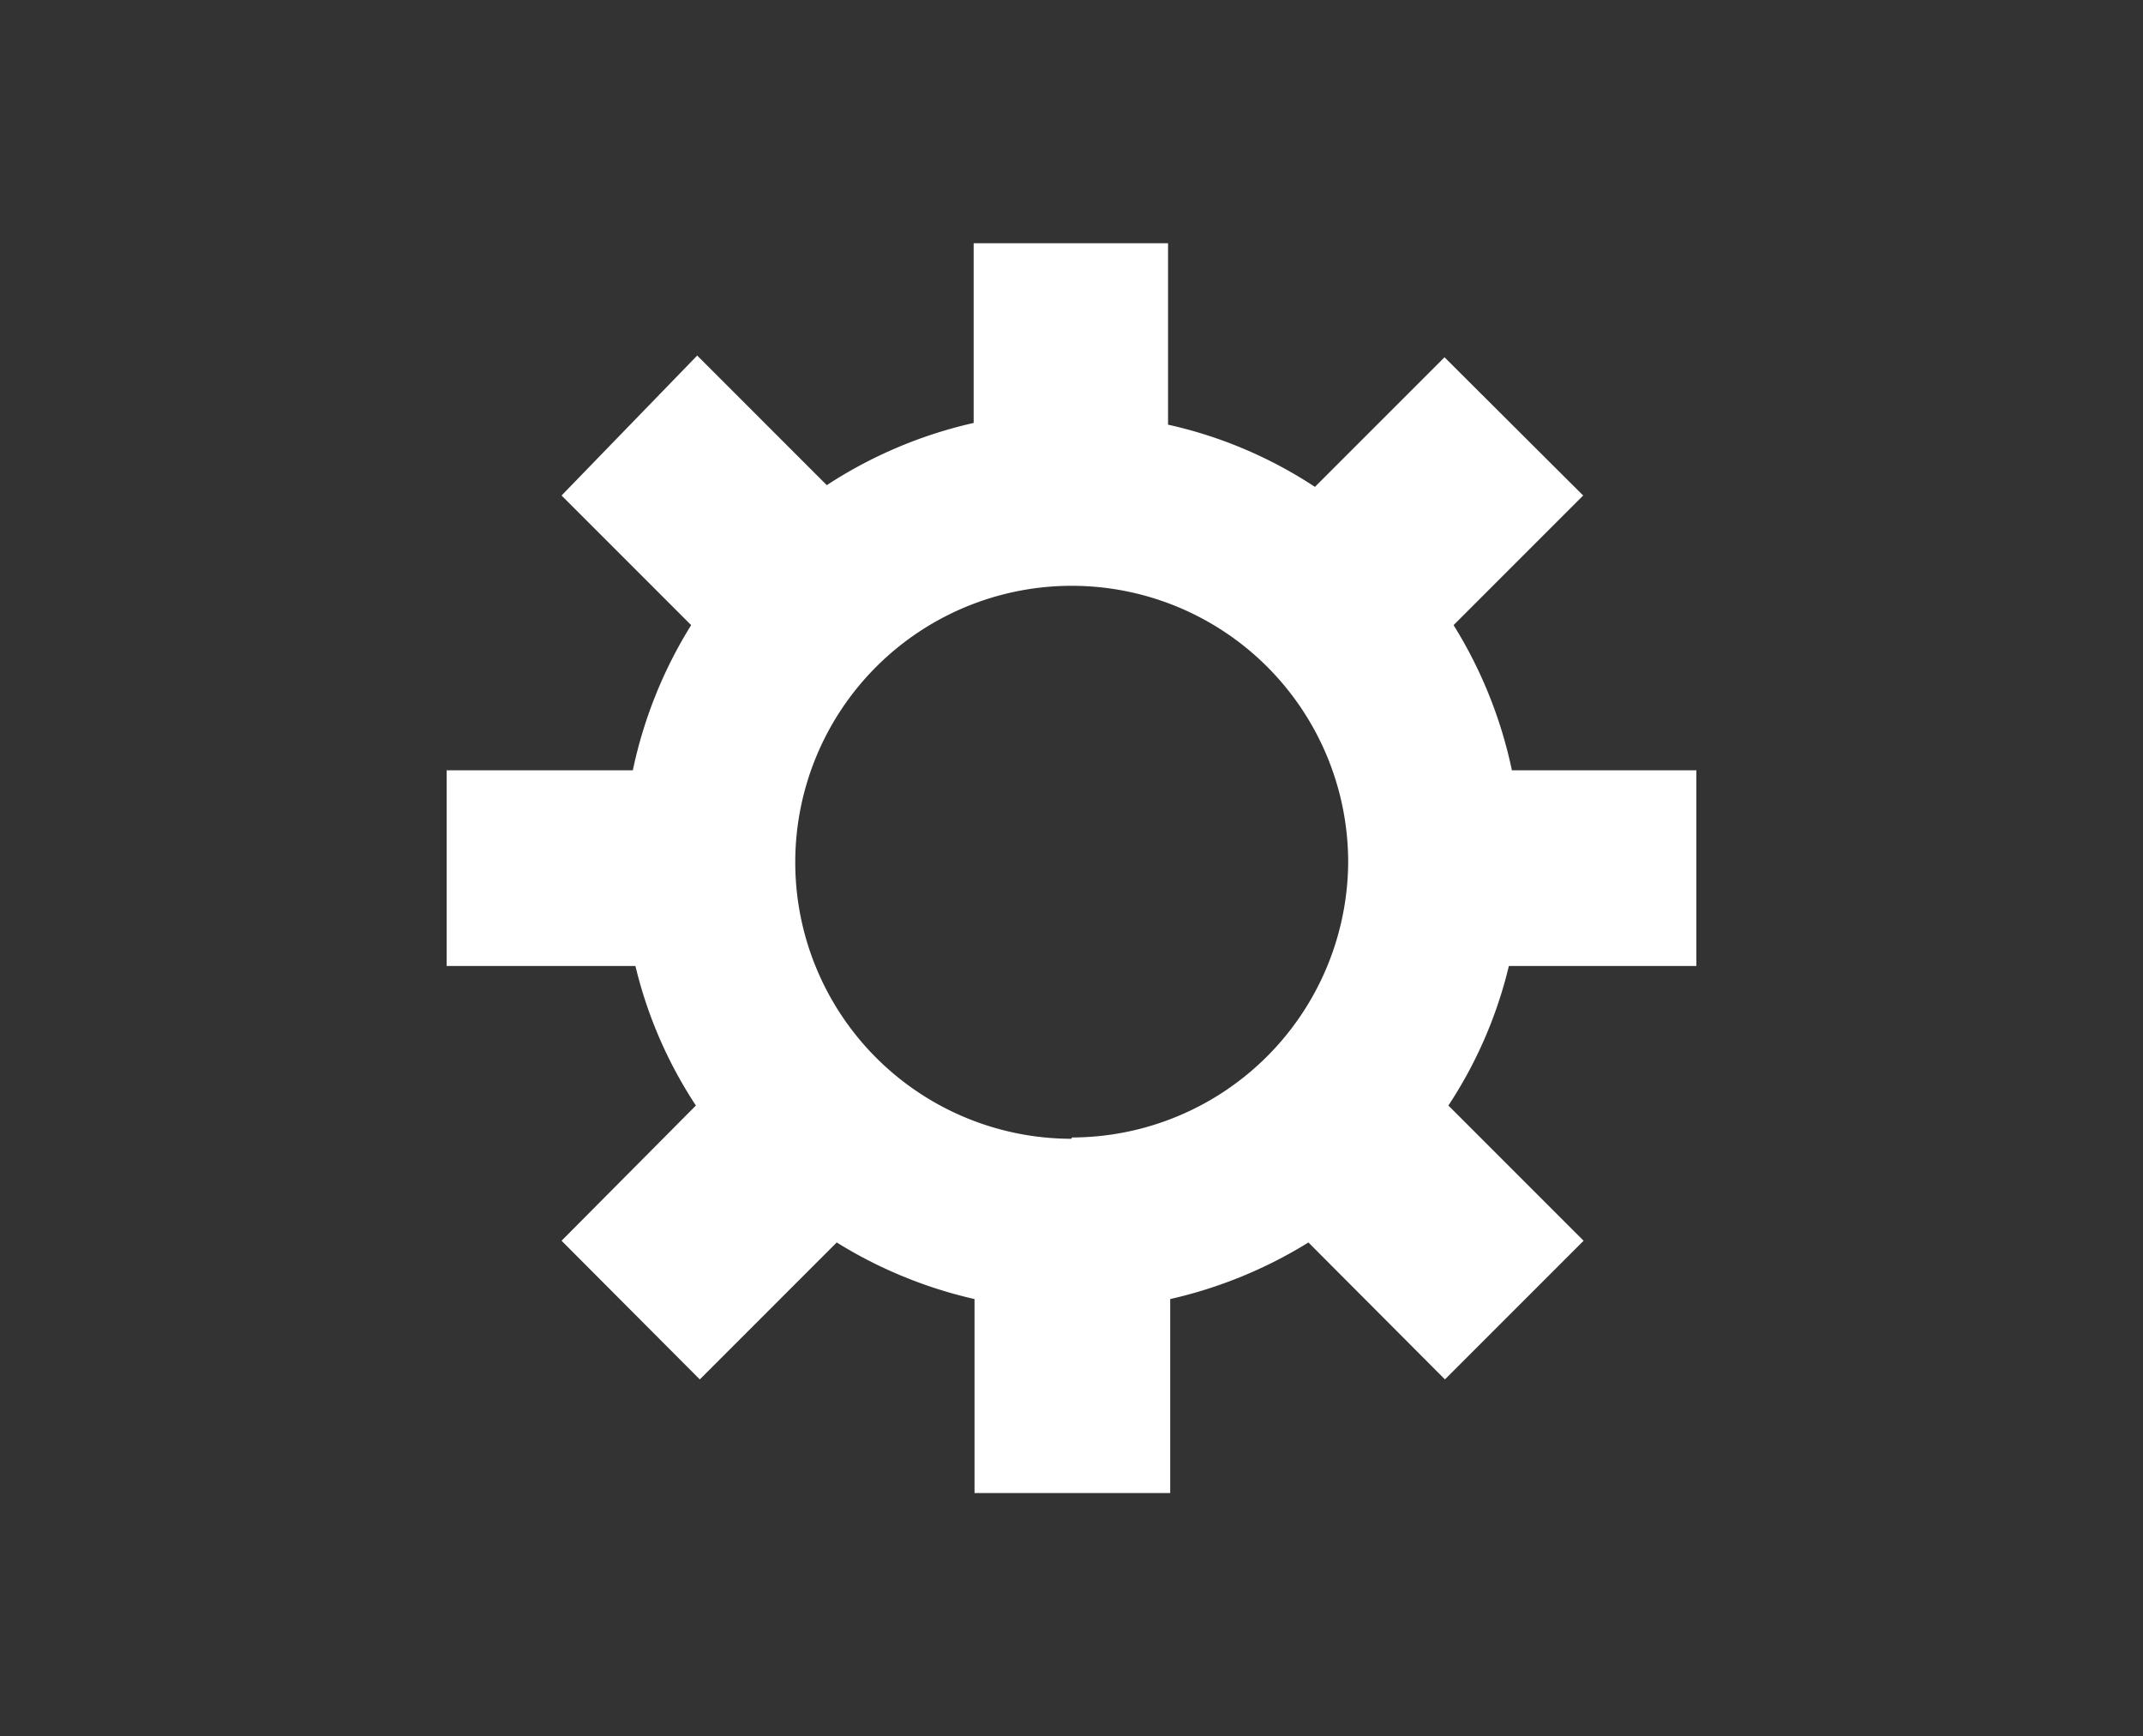 <svg id="Layer_1" data-name="Layer 1" xmlns="http://www.w3.org/2000/svg" viewBox="0 0 49.61 40.19"><rect x="0" y="0" width="49.61" height="40.19" fill="#333333" stroke="none"/><defs><style>.cls-1{fill:#fff;}</style></defs><title>service</title><path class="cls-1" d="M39.27,22.36V17.83H35a10.4,10.4,0,0,0-1.35-3.36l3-3-3.21-3.2-3,3a10.18,10.18,0,0,0-3.4-1.44V5.63H22.54V9.79a10.39,10.39,0,0,0-3.4,1.44l-3-3L13,11.47l3,3a10.4,10.4,0,0,0-1.35,3.36H10.34v4.53h4.37a10.16,10.16,0,0,0,1.4,3.23L13,28.72l3.2,3.21,3.17-3.17a10.42,10.42,0,0,0,3.19,1.31v4.49h4.53V30.07a10.48,10.48,0,0,0,3.2-1.31l3.16,3.17,3.21-3.21-3.13-3.13a10.16,10.16,0,0,0,1.4-3.23Zm-14.46,4a6.4,6.4,0,1,1,6.4-6.4A6.41,6.41,0,0,1,24.81,26.33Z"/></svg>